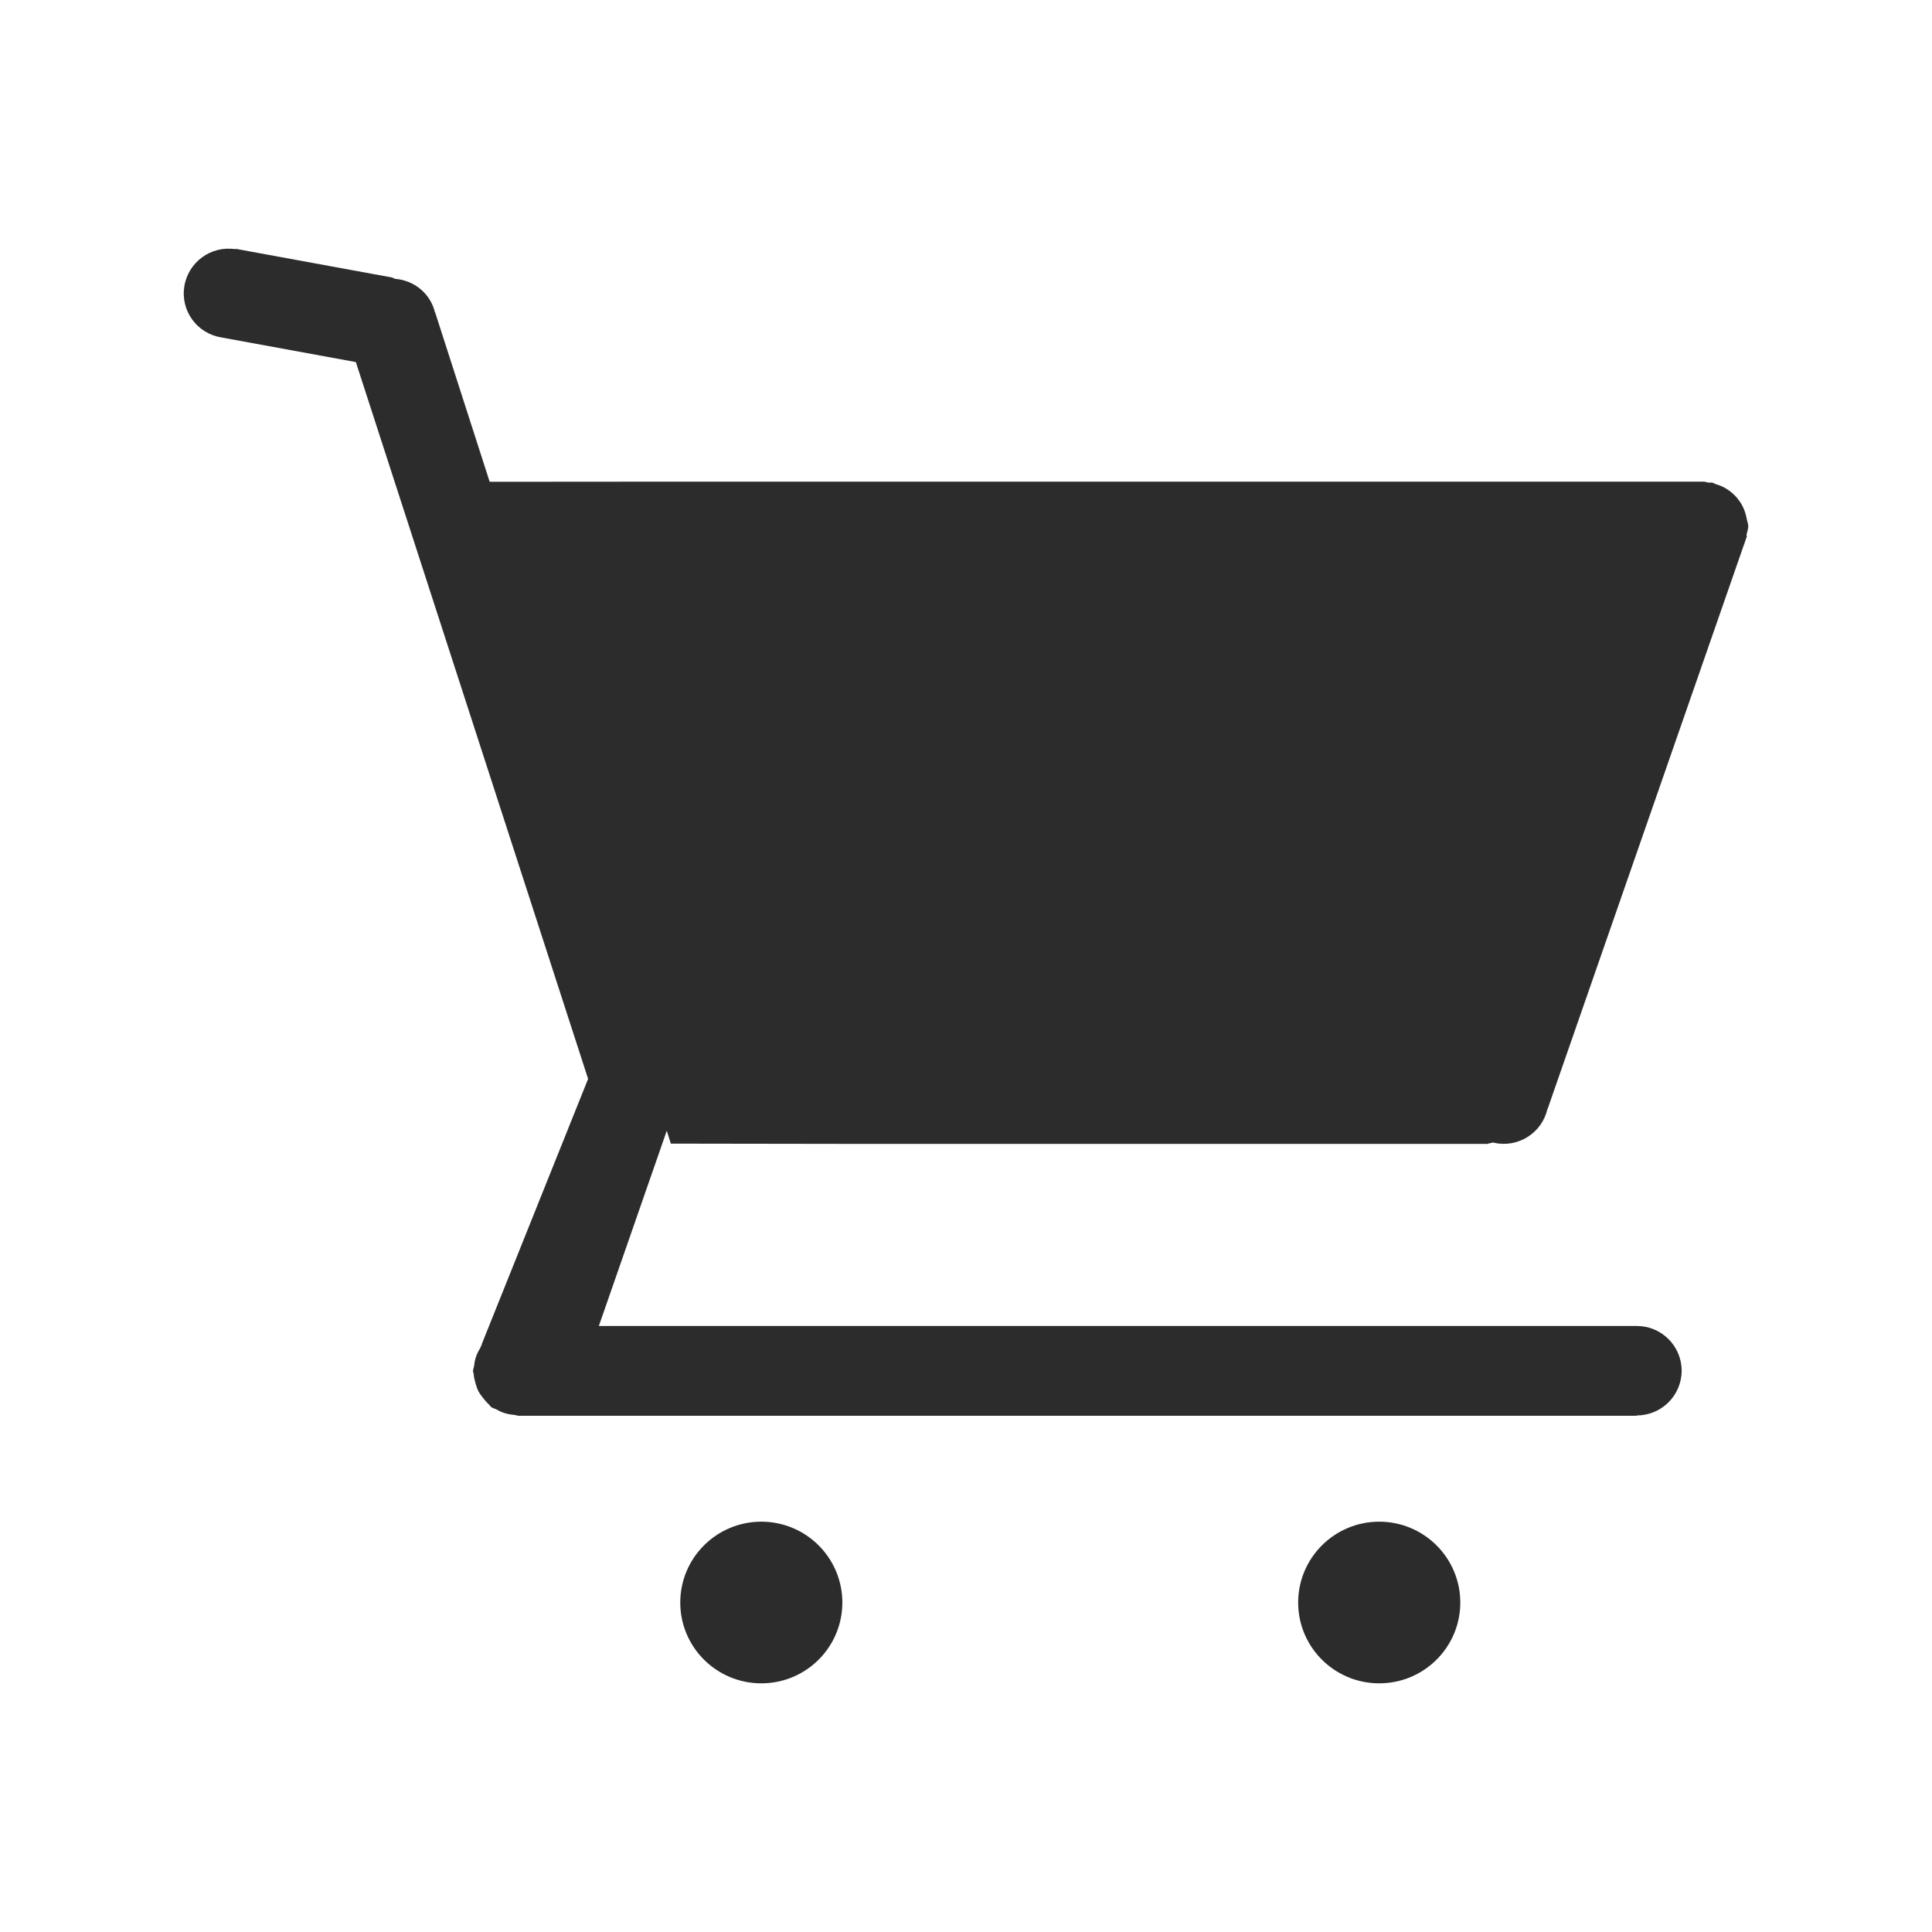 <?xml version="1.0" standalone="no"?><!DOCTYPE svg PUBLIC "-//W3C//DTD SVG 1.1//EN" "http://www.w3.org/Graphics/SVG/1.1/DTD/svg11.dtd"><svg t="1703128929460" class="icon" viewBox="0 0 1024 1024" version="1.1" xmlns="http://www.w3.org/2000/svg" p-id="8810" xmlns:xlink="http://www.w3.org/1999/xlink" width="200" height="200"><path d="M925.716 283.255c0.314-1.44 0.898-2.787 0.898-4.317 0-1.305-0.538-2.428-0.742-3.689-0.065-0.448-0.178-0.854-0.291-1.349-0.565-2.562-1.487-4.947-2.814-7.106-0.269-0.405-0.536-0.81-0.831-1.215-1.392-2.024-3.013-3.688-4.947-5.174-0.608-0.494-1.284-0.899-1.956-1.35-1.799-1.08-3.668-1.888-5.756-2.472-0.608-0.225-1.036-0.631-1.665-0.767-0.743-0.134-1.417 0.047-2.138-0.043-0.902-0.091-1.685-0.494-2.61-0.494L360.149 255.279l-100.612 0.079-28.899-89.763-0.091 0.046c-2.406-10.212-11.176-17.047-21.116-17.856-0.54-0.135-0.945-0.495-1.485-0.584l0.024-0.091-83.142-15.246-0.021 0.225c-12.953-2.025-25.053 6.79-27.121 19.744-2.07 12.909 6.791 25.008 19.745 27.033l71.177 13.042 123.103 379.923-56.424 140.734 0.089 0.09c-0.473 0.629-0.562 1.395-0.989 2.068-0.899 1.529-1.665 3.014-2.204 4.723-0.494 1.527-0.742 3.012-0.921 4.542-0.113 0.897-0.539 1.709-0.539 2.608 0 0.631 0.292 1.126 0.337 1.709 0.136 1.709 0.518 3.328 1.012 4.949 0.405 1.303 0.742 2.608 1.35 3.821 0.719 1.485 1.731 2.745 2.789 4.093 0.853 1.08 1.71 2.112 2.72 3.058 0.564 0.449 0.855 1.08 1.417 1.529 0.899 0.675 1.979 0.855 2.946 1.351 1.103 0.629 2.183 1.212 3.396 1.619 1.934 0.673 3.867 1.034 5.915 1.214 0.629 0.046 1.19 0.36 1.867 0.36l0 0.09 593.092 0 0-0.18c13.111 0 23.748-10.659 23.748-23.702 0-13.087-10.638-23.704-23.748-23.704L317.399 702.802l36.007-103.497 2.156 6.841 92.114 0.136 341.15 0 0-0.224c0.946 0 1.732-0.405 2.61-0.539 0.156 0.044 0.269 0.18 0.428 0.18 12.794 2.833 25.478-5.219 28.314-17.992l0.112 0 104.01-298.919c0.314-0.674 0.494-1.394 0.742-2.113l0.901-2.607-0.225-0.045C925.781 283.75 925.669 283.524 925.716 283.255zM403.508 806.522c-23.725 0-42.954 19.203-42.954 42.861s19.229 42.819 42.954 42.819c23.749 0 42.953-19.161 42.953-42.819S427.256 806.522 403.508 806.522zM731.007 806.522c-23.701 0-42.952 19.203-42.952 42.861s19.25 42.819 42.952 42.819c23.748 0 42.977-19.161 42.977-42.819S754.755 806.522 731.007 806.522z" fill="#2c2c2c" p-id="8811"></path></svg>